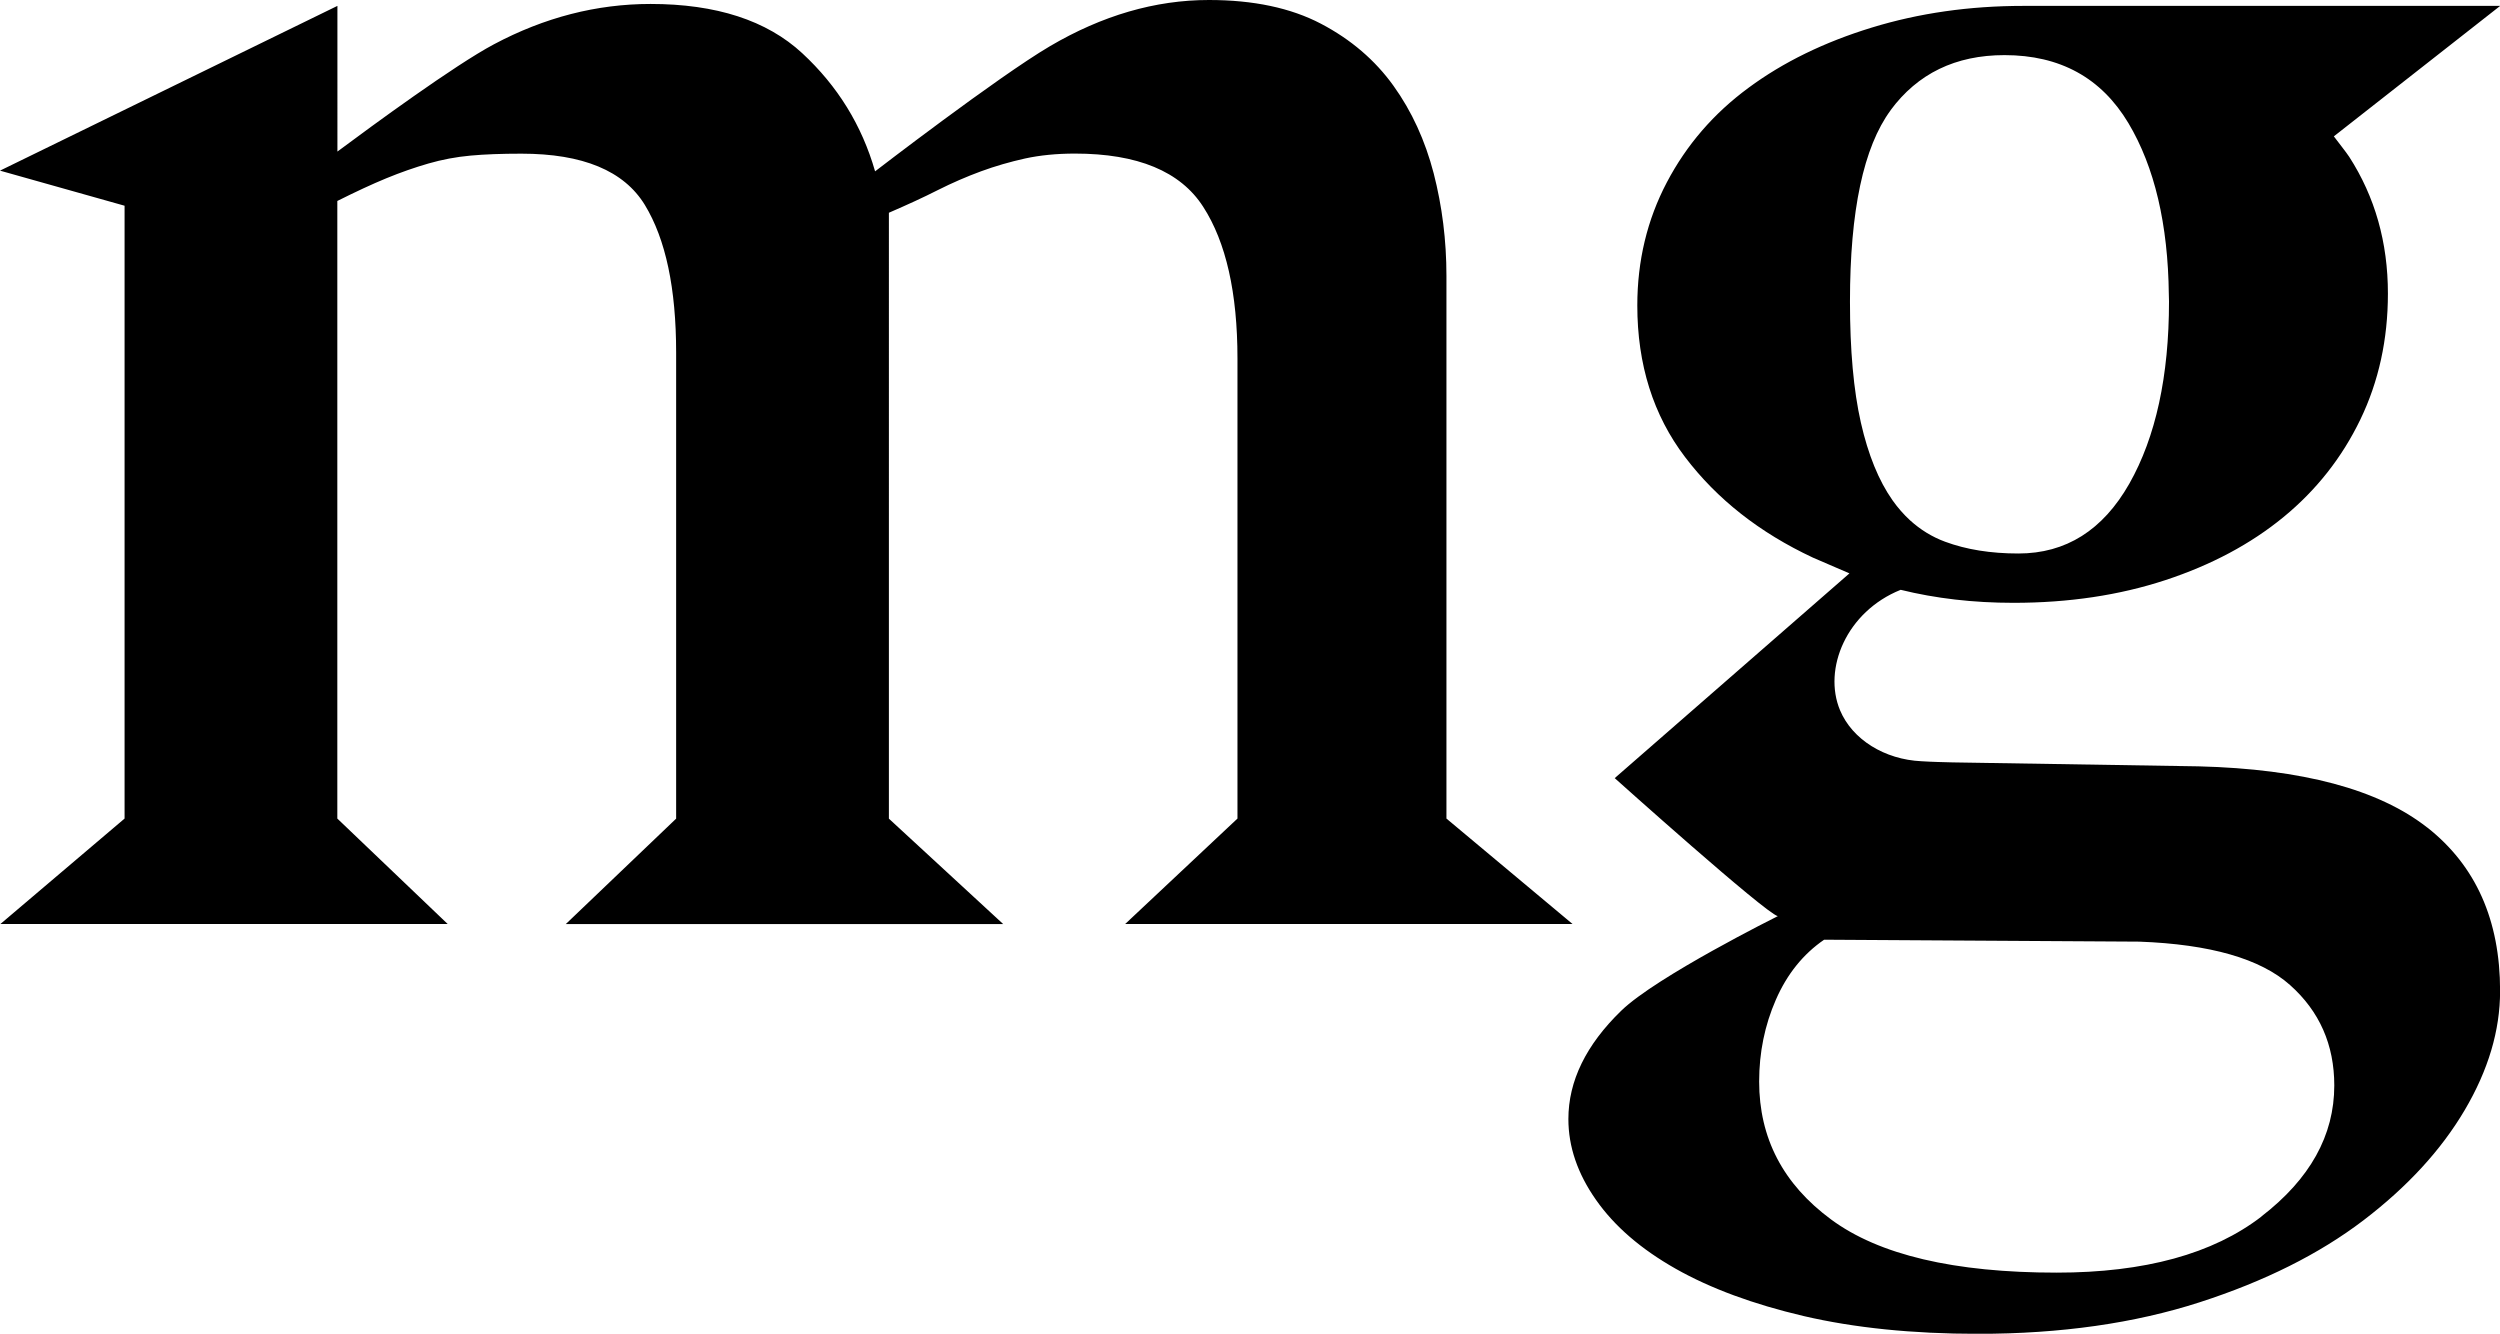 <svg xmlns="http://www.w3.org/2000/svg" data-name="Layer 2" viewBox="0 0 284.37 151.71"><path d="M218.56 86.59h-.01.01zm57.52 7.53c-5.53-4.33-14.19-6.65-25.99-6.95l-28.01-.45c-1.07-.03-2.27-.05-3.51-.13-4.19-.19-7.87-2.46-9.27-5.8-1.96-4.7.72-11.22 6.9-13.7 3.97.98 8.24 1.48 12.84 1.48 6.27 0 12.02-.86 17.26-2.58 5.23-1.72 9.71-4.11 13.44-7.17 3.73-3.06 6.65-6.76 8.74-11.09s3.14-9.11 3.14-14.34c0-5.82-1.47-11-4.4-15.55-.3-.47-1.42-1.88-1.75-2.33L284.39.67h-54.23c-6.13 0-11.88.82-17.26 2.47-5.38 1.65-10.05 3.92-14 6.84-3.96 2.91-7.06 6.5-9.3 10.76-2.24 4.26-3.36 8.93-3.36 14.01 0 6.72 1.81 12.48 5.44 17.25 3.63 4.78 8.47 8.59 14.54 11.43l4.15 1.79-26.7 23.29s17.09 15.33 18.55 15.7c0 0-13.81 6.87-17.81 10.76-4 3.88-6.01 7.99-6.01 12.32 0 3.14 1.04 6.2 3.14 9.19 2.09 2.99 5.11 5.6 9.07 7.84s8.81 4.03 14.56 5.38c5.75 1.34 12.36 2.02 19.83 2.02 9.41 0 17.81-1.2 25.21-3.59 7.4-2.39 13.59-5.49 18.6-9.3 5-3.81 8.85-7.99 11.54-12.55 2.69-4.56 4.03-9.07 4.03-13.56 0-8.07-2.77-14.26-8.29-18.6Zm-61.04-81.57c3.08-4.18 7.4-6.28 12.97-6.28 6.31 0 11.01 2.58 14.09 7.73 2.98 4.99 4.51 11.5 4.6 19.51 0 .26.02.51.02.77 0 8.51-1.51 15.43-4.51 20.73-3.01 5.3-7.22 7.95-12.62 7.95-3.16 0-5.94-.45-8.34-1.34-1.49-.55-2.81-1.37-3.98-2.43-.72-.66-1.39-1.42-1.99-2.27-1.58-2.24-2.78-5.19-3.61-8.85-.83-3.66-1.24-8.25-1.24-13.78 0-10.31 1.54-17.55 4.62-21.74Zm42.21 125.82c-5.53 4.26-13.3 6.39-23.31 6.39-11.65 0-20.21-2.02-25.66-6.05-5.46-4.03-8.18-9.26-8.18-15.69 0-3.29.63-6.39 1.9-9.3 1.27-2.91 3.1-5.19 5.49-6.83l35.85.22c8.07.3 13.78 1.94 17.14 4.93 3.36 2.99 5.04 6.8 5.04 11.43 0 5.68-2.76 10.64-8.29 14.9ZM128 105.1h50.87l-14.34-11.99V31.37c0-4.03-.49-7.92-1.45-11.65-.97-3.73-2.49-7.06-4.58-9.97-2.09-2.91-4.84-5.27-8.26-7.06S142.57 0 137.51 0c-6.11 0-12.14 1.76-18.09 5.26-5.96 3.51-19.88 14.23-19.88 14.23-1.5-5.23-4.26-9.71-8.29-13.44C87.22 2.32 81.46.45 74 .45c-6.13 0-12.07 1.53-17.82 4.59-4.48 2.38-13.85 9.26-17.8 12.2V.67L0 19.41l14.17 3.99v69.71L.05 105.1h50.87L38.37 93.11V22.86c2.08-1.04 3.94-1.91 5.57-2.58 1.63-.67 3.23-1.23 4.79-1.68 1.56-.45 3.15-.75 4.79-.9 1.63-.15 3.56-.22 5.79-.22 6.98 0 11.66 1.94 14.04 5.83 2.37 3.89 3.56 9.49 3.56 16.81v53l-12.55 11.99h49.75l-13-11.99V24.2c2.08-.9 3.94-1.75 5.57-2.58 1.63-.82 3.27-1.53 4.9-2.13 1.63-.6 3.31-1.08 5.01-1.46 1.71-.37 3.6-.56 5.68-.56 7.13 0 12 2.02 14.59 6.05 2.6 4.03 3.9 9.79 3.9 17.26v52.33l-12.77 11.99Z" data-name="Layer 1"/></svg>